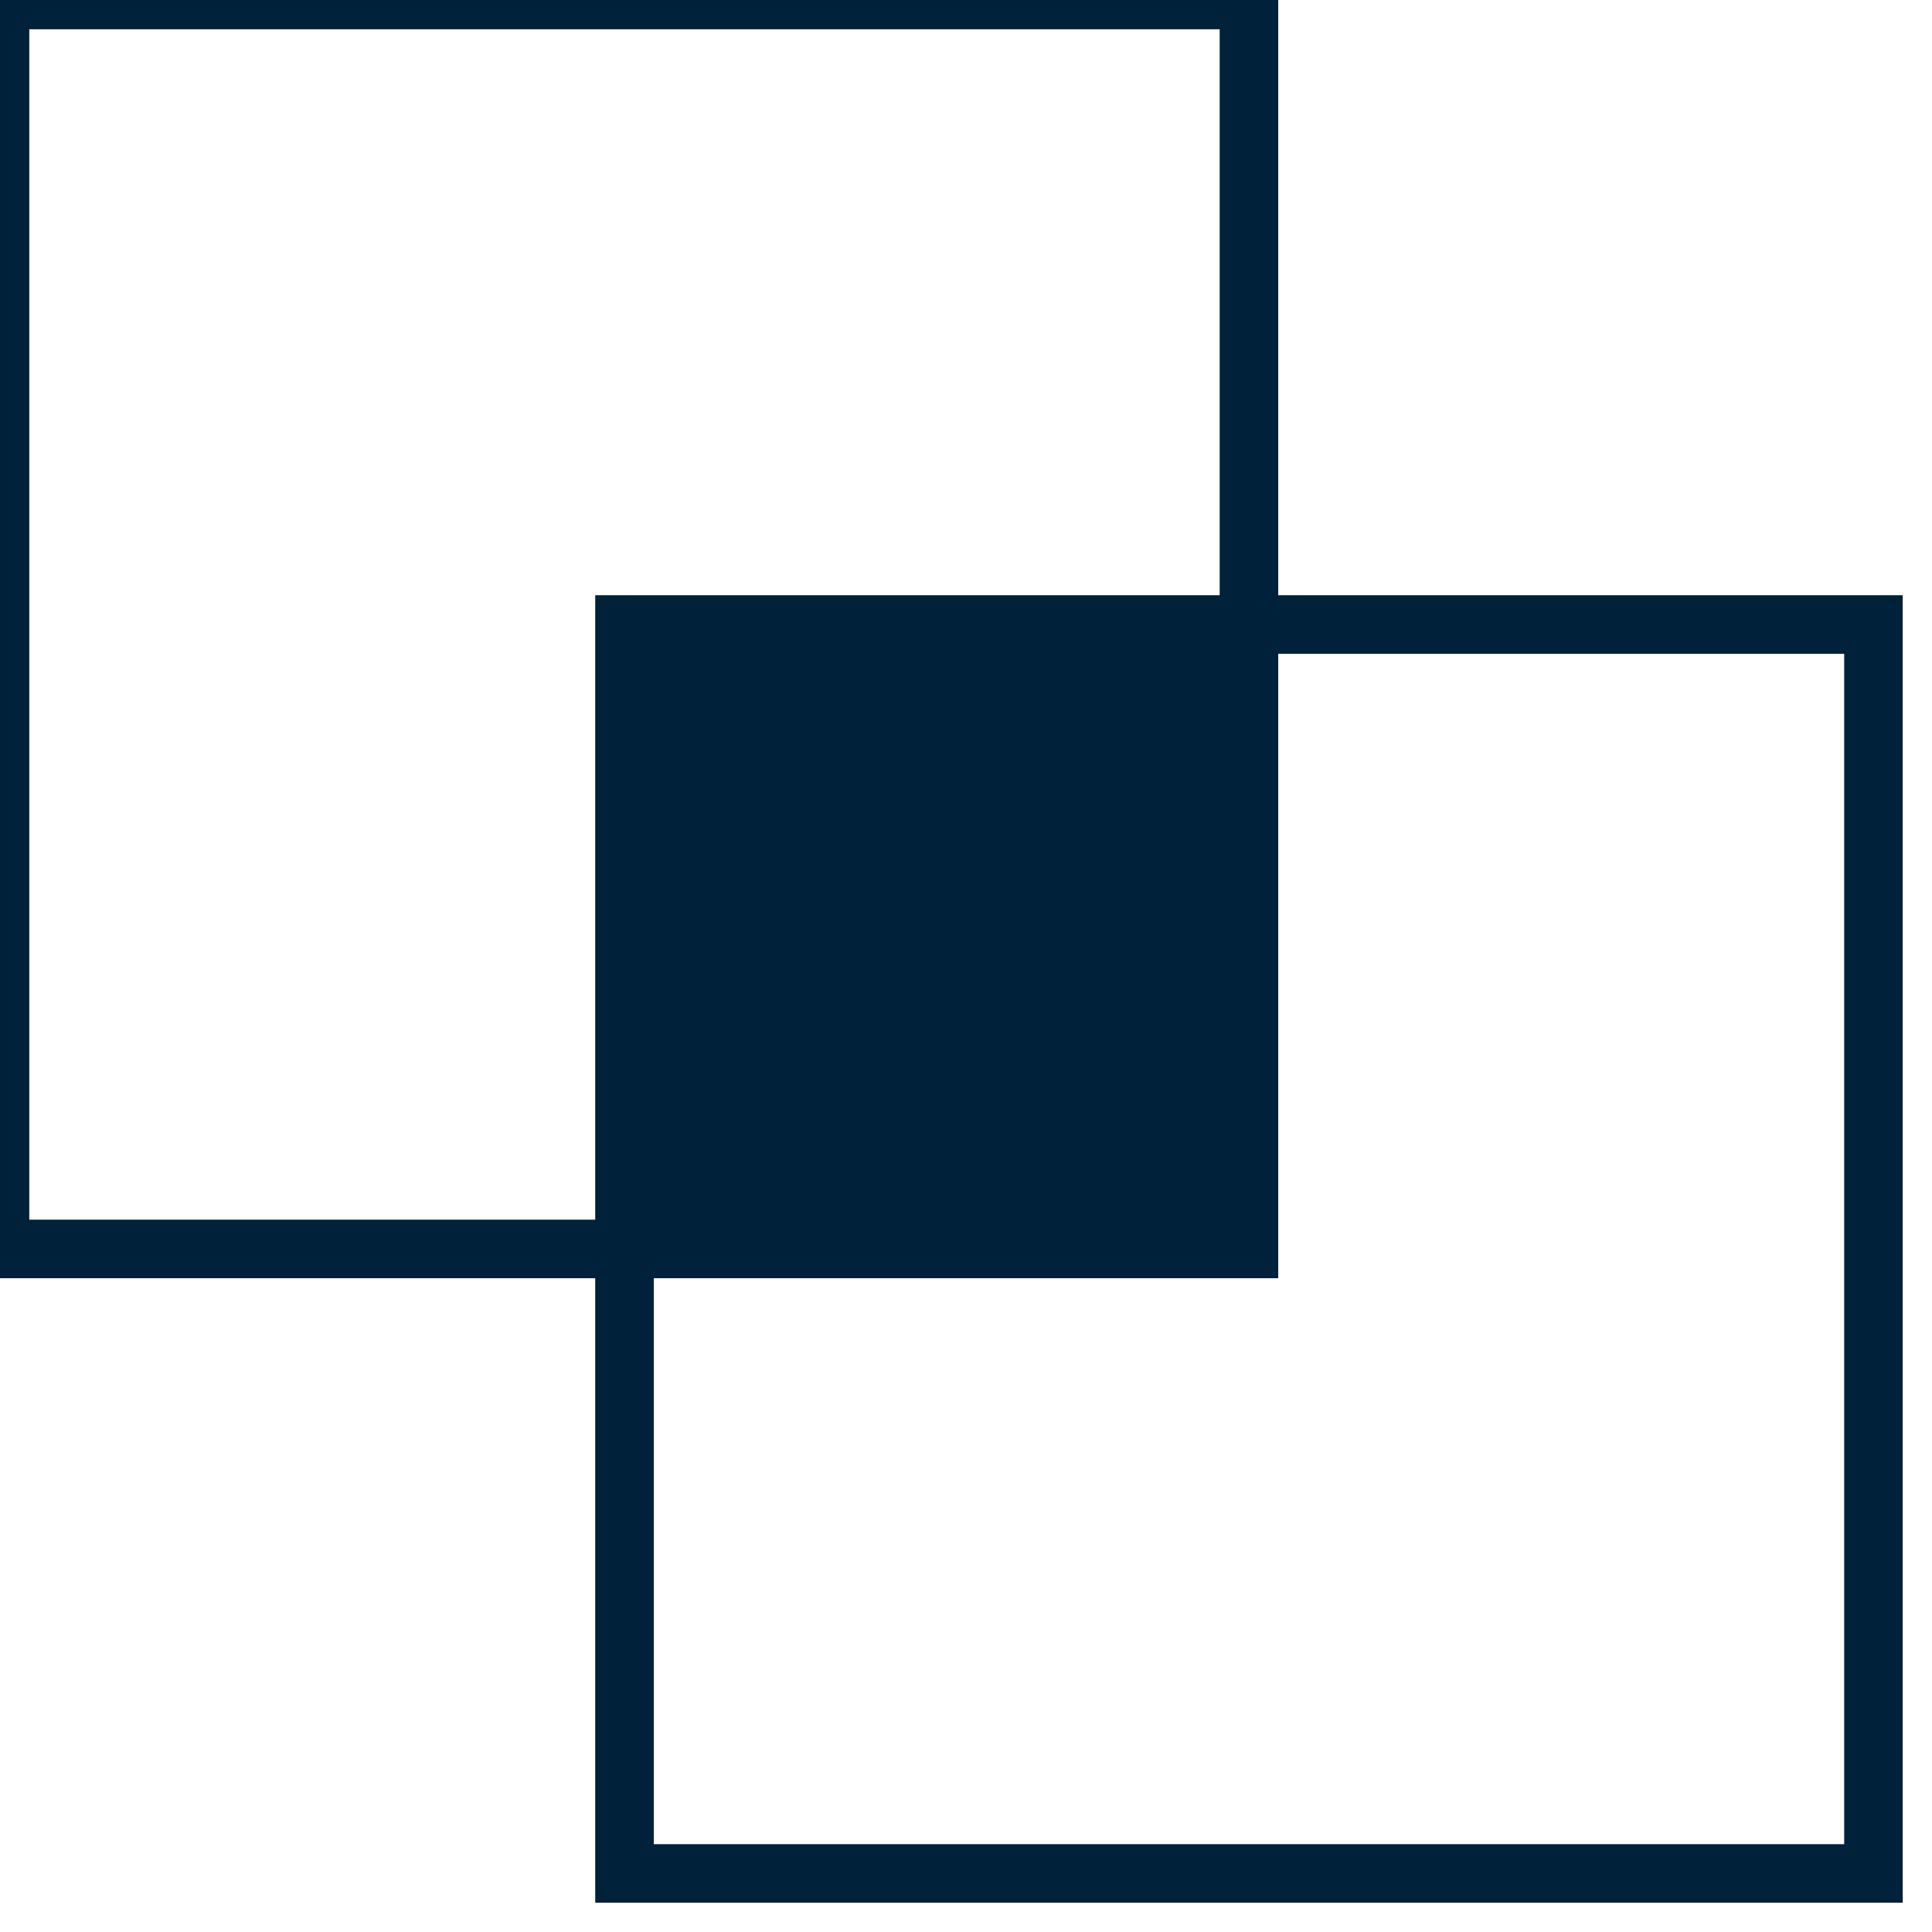 <svg width="33" height="33" viewBox="0 0 33 33" fill="none" xmlns="http://www.w3.org/2000/svg">
<path d="M21.333 10.667H10.667V21.333H21.333V10.667Z" fill="#00213A"/>
<path d="M10.667 21.333H0V0H21.333V10.667" stroke="#00213A" stroke-miterlimit="10"/>
<path d="M10.667 21.333V10.667H21.333" stroke="#00213A" stroke-miterlimit="10"/>
<path d="M21.333 10.667H32V32H10.667V21.333H21.333V10.667Z" stroke="#00213A" stroke-miterlimit="10"/>
</svg>
